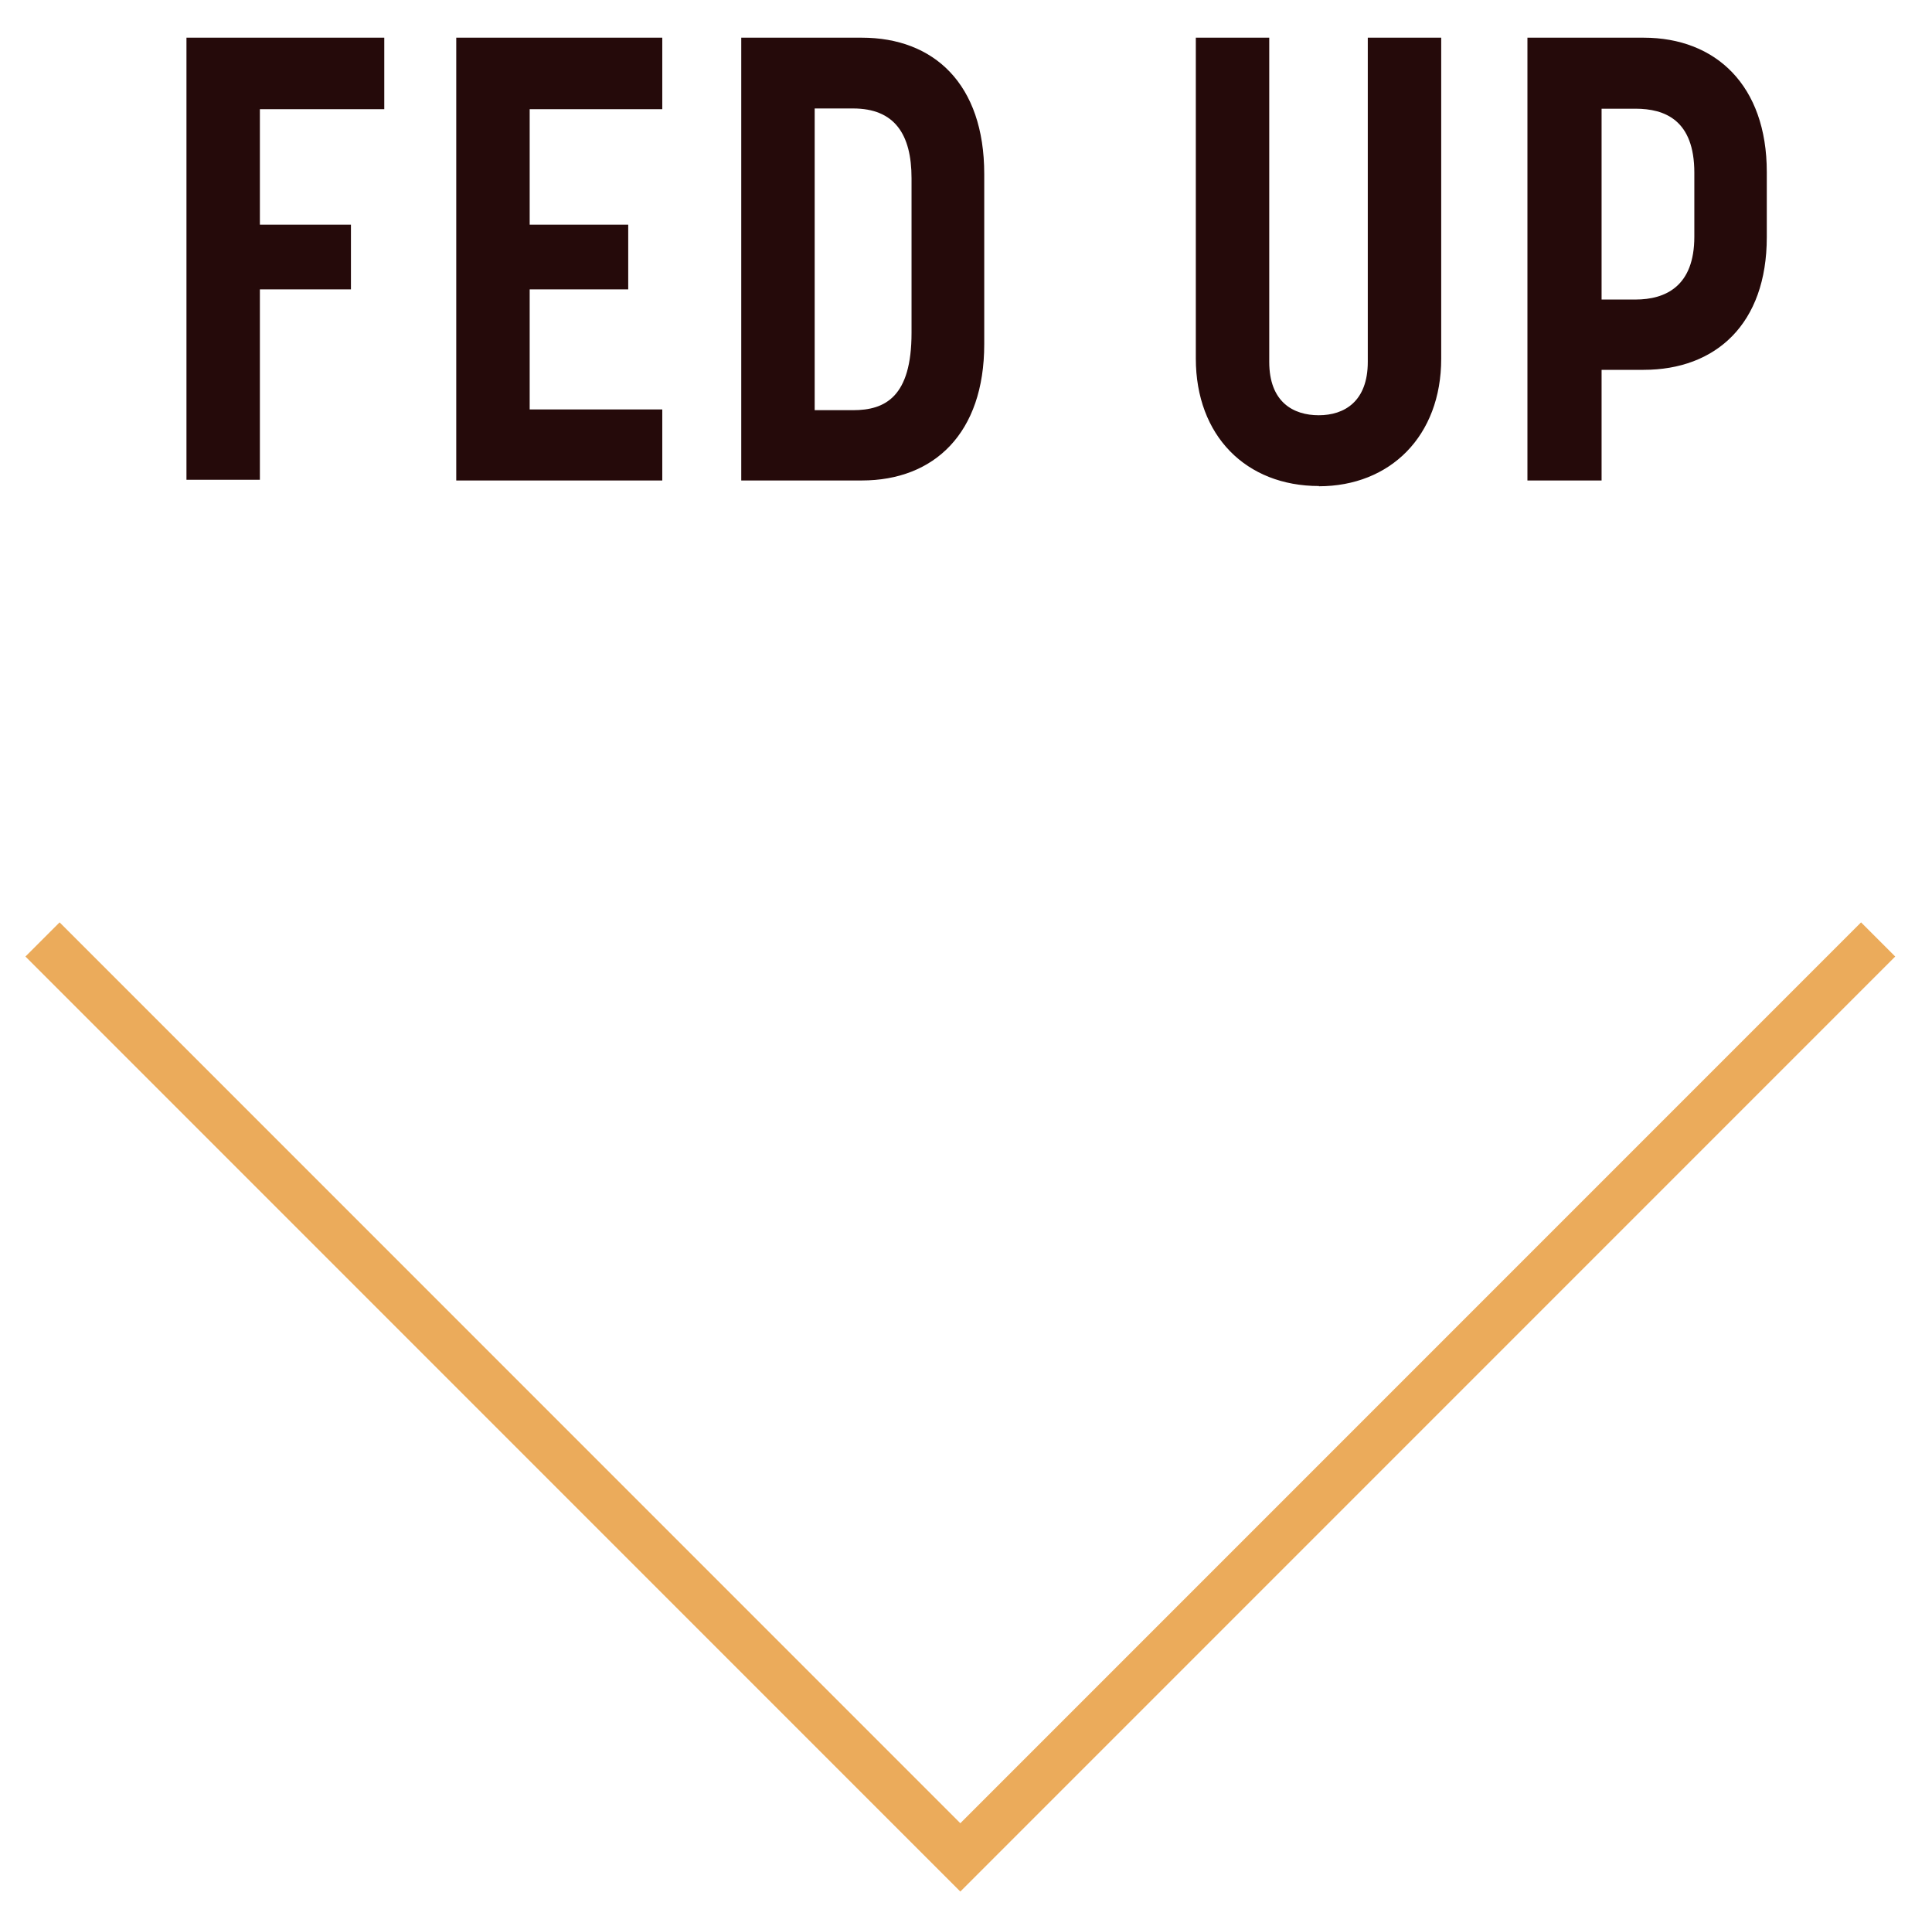 <?xml version="1.0" encoding="UTF-8"?> <svg xmlns="http://www.w3.org/2000/svg" id="Layer_1" version="1.1" viewBox="0 0 79.99 79.61"><defs><style> .st0 { fill: none; stroke: #ebab5b; stroke-width: 2px; } .st1 { fill: #250a0a; } </style></defs><path class="st1" d="M7.72,19.86V1.56h8.19v2.96h-5.15v4.78h3.77v2.68h-3.77v7.88h-3.04ZM18.89,19.89V1.56h8.53v2.96h-5.49v4.78h4.08v2.68h-4.08v4.97h5.49v2.94h-8.53ZM30.69,19.89V1.56h4.99c2.99,0,5.07,1.92,5.07,5.64v7.05c0,3.69-2.08,5.64-5.07,5.64h-4.99ZM33.73,16.98h1.59c1.33,0,2.42-.55,2.42-3.2v-6.4c0-1.82-.7-2.89-2.42-2.89h-1.59v12.48ZM54.61,20.12c-3.02,0-5.1-2.08-5.1-5.28V1.56h3.04v13.42c0,1.66.99,2.21,2.05,2.21s2.03-.57,2.03-2.21V1.56h3.04v13.29c0,3.2-2.11,5.28-5.07,5.28ZM63.24,19.89V1.56h4.81c2.99,0,5.1,1.98,5.1,5.56v2.7c0,3.59-2.11,5.49-5.1,5.49h-1.74v4.58h-3.07ZM66.31,12.4h1.4c1.25,0,2.44-.55,2.44-2.6v-2.65c0-2.18-1.22-2.65-2.44-2.65h-1.4v7.9Z"></path><path class="st0" d="M1.76,38.89l38,38,38-38"></path></svg> 